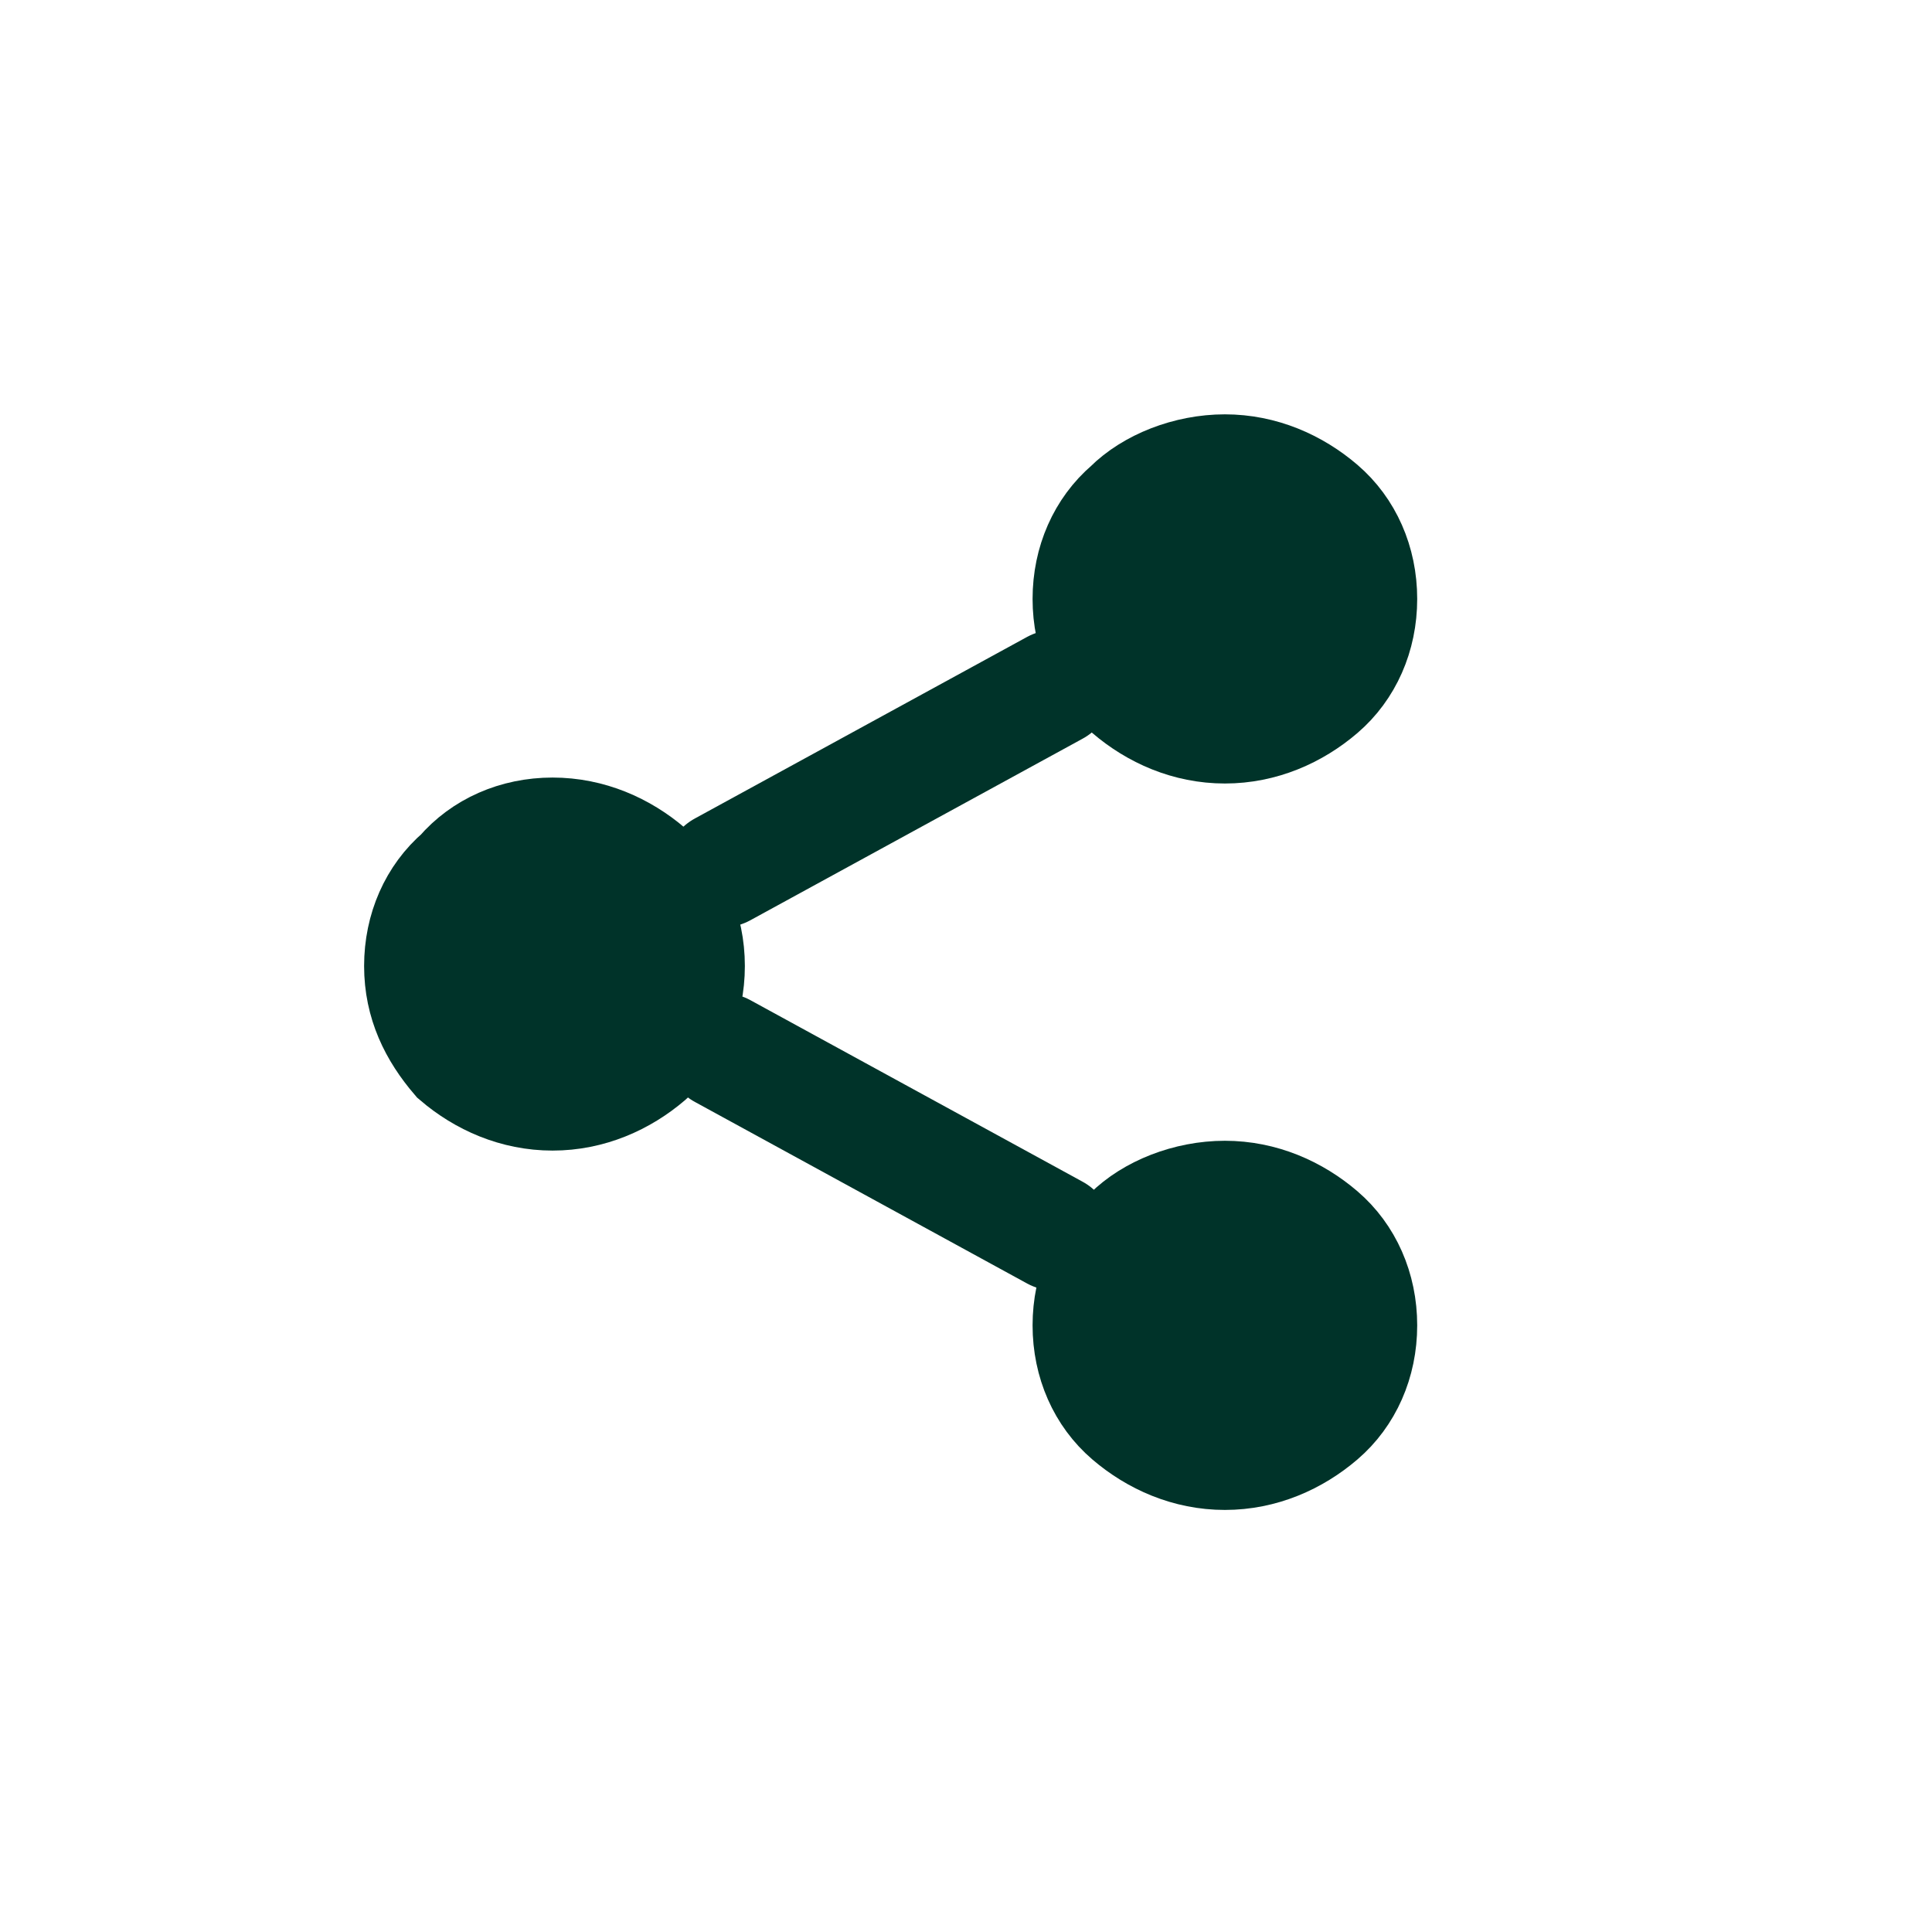 <?xml version="1.0" encoding="utf-8"?>
<!-- Generator: Adobe Illustrator 26.5.0, SVG Export Plug-In . SVG Version: 6.00 Build 0)  -->
<svg version="1.1" id="Layer_1" xmlns="http://www.w3.org/2000/svg" xmlns:xlink="http://www.w3.org/1999/xlink" x="0px" y="0px"
	 viewBox="0 0 50 50" style="enable-background:new 0 0 50 50;" xml:space="preserve">
<style type="text/css">
	.st0{fill-rule:evenodd;clip-rule:evenodd;fill:#003329;stroke:#003329;stroke-width:2.554;}
	.st1{fill:none;stroke:#003329;stroke-width:3;stroke-linecap:round;}
</style>
<g id="Group-46" transform="translate(3, 3)">
	<path id="Stroke-5" class="st0" d="M28.7,9c1,0,1.9,0.4,2.6,1c0.7,0.6,1.1,1.5,1.1,2.5S32,14.4,31.3,15c-0.7,0.6-1.6,1-2.6,1
		s-1.9-0.4-2.6-1S25,13.5,25,12.5s0.4-1.9,1.1-2.5C26.7,9.4,27.7,9,28.7,9z"/>
	<path id="Stroke-7" class="st0" d="M11.3,18.4c1,0,1.9,0.4,2.6,1C14.6,20.1,15,21,15,22s-0.4,1.9-1.1,2.5c-0.7,0.6-1.6,1-2.6,1
		s-1.9-0.4-2.6-1c-0.6-0.7-1-1.5-1-2.5s0.4-1.9,1.1-2.5C9.4,18.8,10.3,18.4,11.3,18.4z"/>
	<path id="Stroke-9" class="st0" d="M28.7,27.8c1,0,1.9,0.4,2.6,1c0.7,0.6,1.1,1.5,1.1,2.5s-0.4,1.9-1.1,2.5c-0.7,0.6-1.6,1-2.6,1
		s-1.9-0.4-2.6-1S25,32.3,25,31.3s0.4-1.9,1.1-2.5C26.7,28.2,27.7,27.8,28.7,27.8z"/>
	<line id="Stroke-11" class="st1" x1="15.7" y1="19.5" x2="24.3" y2="14.8"/>
	<line id="Stroke-13" class="st1" x1="24.3" y1="28.9" x2="15.7" y2="24.2"/>
</g>
</svg>
